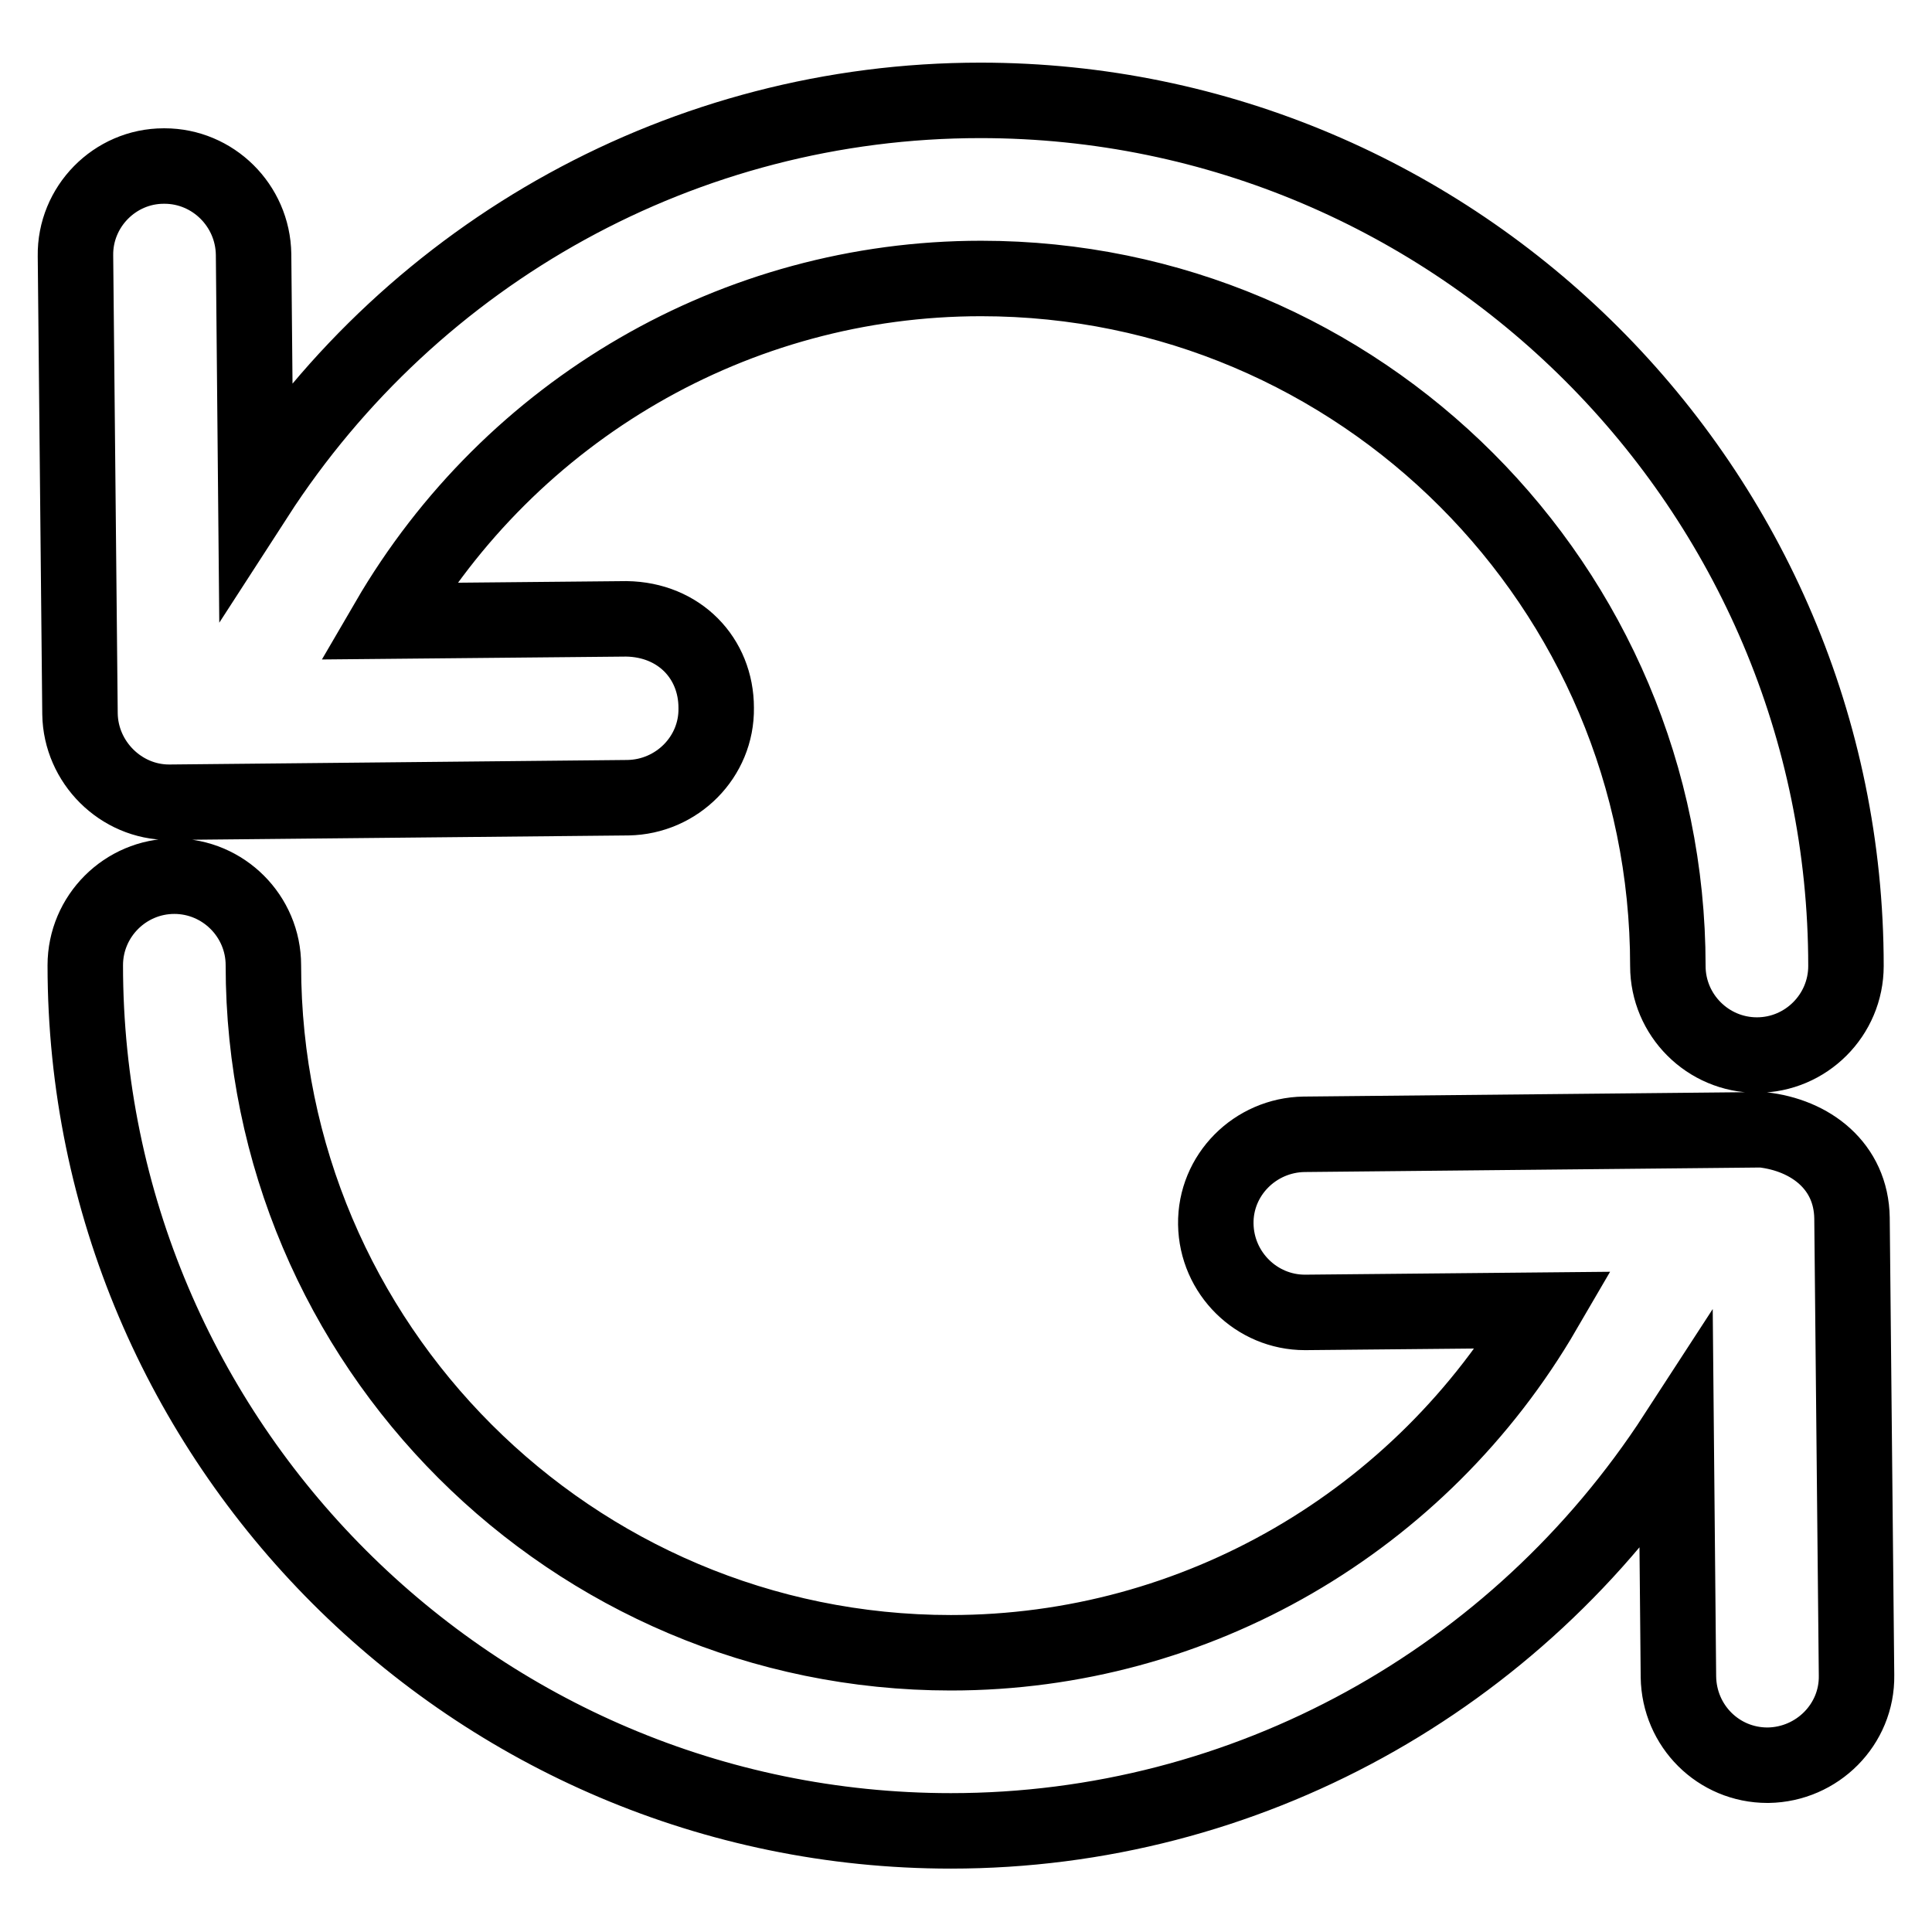 <?xml version="1.0" encoding="utf-8"?>
<!-- Svg Vector Icons : http://www.onlinewebfonts.com/icon -->
<!DOCTYPE svg PUBLIC "-//W3C//DTD SVG 1.1//EN" "http://www.w3.org/Graphics/SVG/1.1/DTD/svg11.dtd">
<svg version="1.1" xmlns="http://www.w3.org/2000/svg" xmlns:xlink="http://www.w3.org/1999/xlink" x="0px" y="0px" viewBox="0 0 256 256" enable-background="new 0 0 256 256" xml:space="preserve">
<g> <path stroke-width="10" fill-opacity="0" stroke="#000000"  d="M22.4,106.3h0.1l60.7-0.6c6.5-0.1,11.8-5.4,11.7-11.9C94.9,87.2,90,82.1,83,82l-31.6,0.3 c16.3-28,46.1-45.4,78.6-45.4c50.2,0,91,40.8,91,91.1c0,6.5,5.3,11.8,11.8,11.8s11.8-5.3,11.8-11.8c0-63.2-51.5-114.7-114.7-114.7 c-39.1,0-75,20-96,52.5l-0.3-32.1c-0.1-6.5-5.4-11.7-11.8-11.7h-0.1C15.2,22,9.9,27.4,10,33.9l0.6,60.7 C10.7,101,16,106.3,22.4,106.3z M245.4,161.4c-0.1-6.9-5.5-11-11.9-11.7l-60.7,0.6c-6.5,0.1-11.8,5.4-11.7,11.9 c0.1,6.5,5.4,11.7,11.8,11.7h0.1l31.6-0.3c-16.3,28-46.1,45.4-78.6,45.4c-50.2,0-91.1-40.8-91.1-91.1c0-6.5-5.3-11.8-11.8-11.8 s-11.8,5.3-11.8,11.8c0,63.2,51.5,114.7,114.7,114.7c39.1,0,75-20,96.1-52.5l0.3,32.1c0.1,6.5,5.3,11.7,11.8,11.7h0.1 c6.5-0.1,11.8-5.4,11.7-11.9L245.4,161.4L245.4,161.4z"/></g>
</svg>